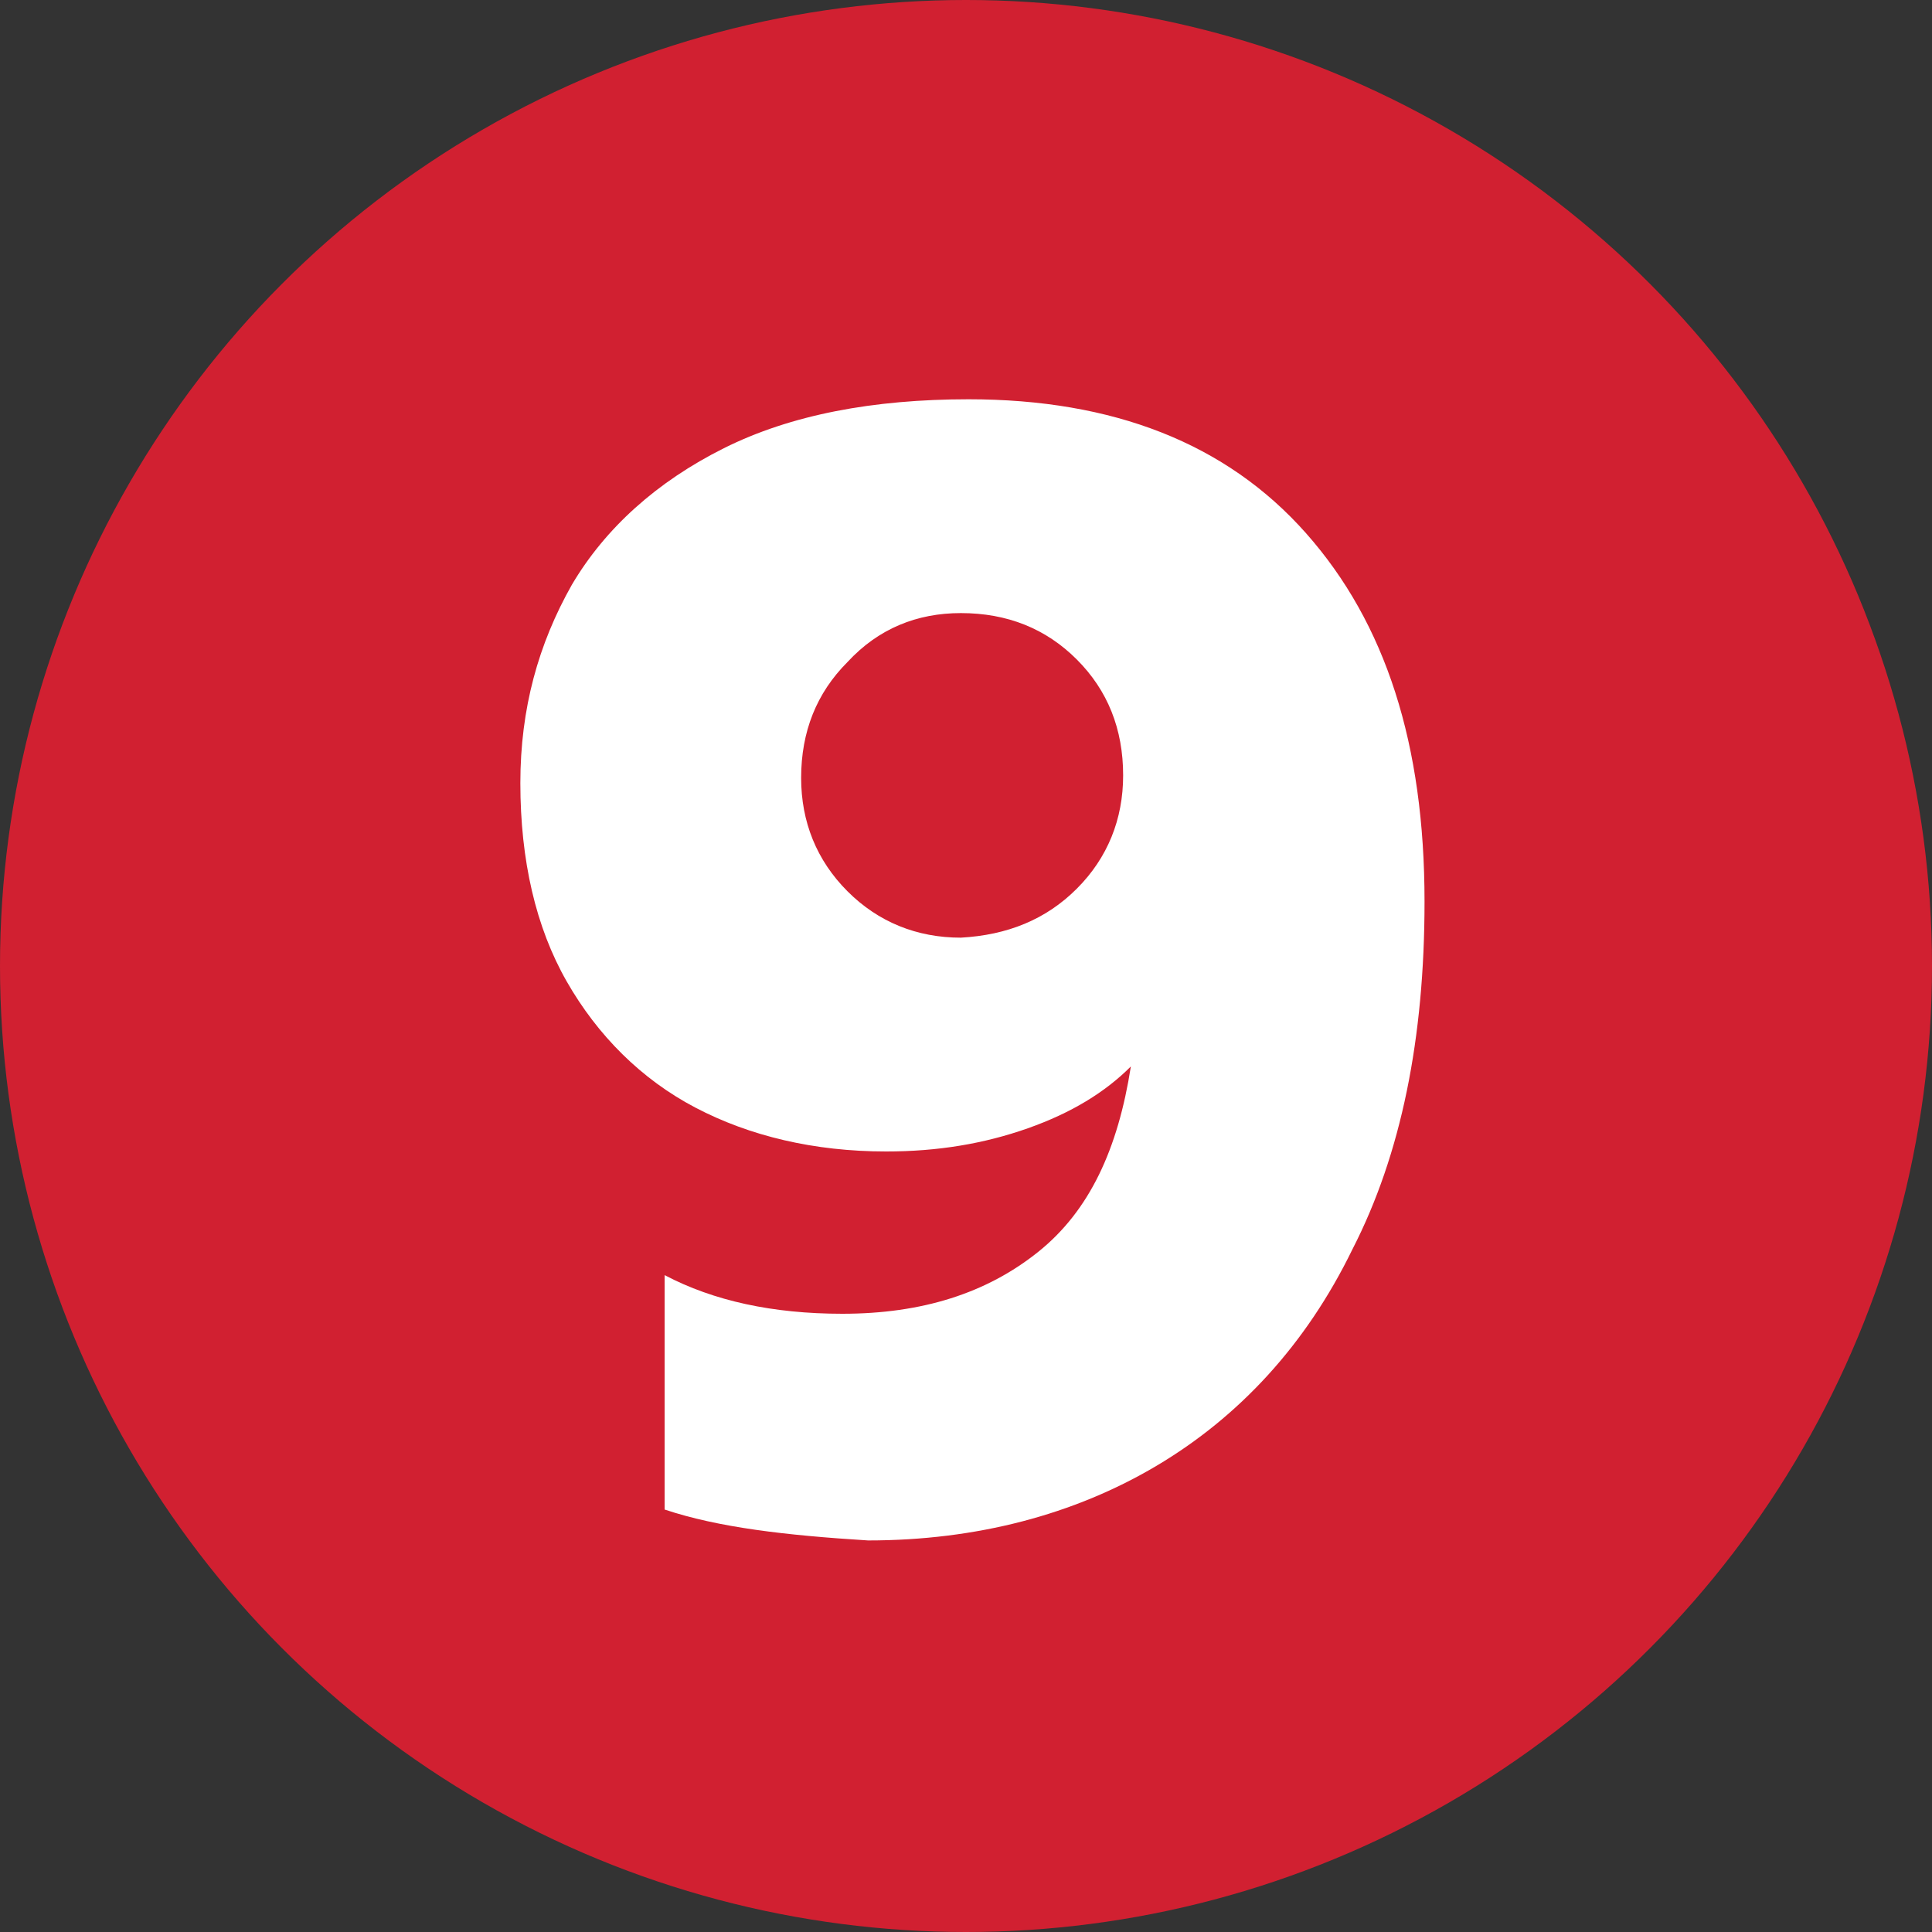 <?xml version="1.0" encoding="utf-8"?>
<!-- Generator: Adobe Illustrator 27.4.1, SVG Export Plug-In . SVG Version: 6.00 Build 0)  -->
<svg version="1.1" id="b" xmlns="http://www.w3.org/2000/svg" xmlns:xlink="http://www.w3.org/1999/xlink" x="0px" y="0px"
	 viewBox="0 0 75 75" style="enable-background:new 0 0 75 75;" xml:space="preserve">
<rect x="0" y="0" width="75" height="75" fill="#333333" stroke="none"/>
<style type="text/css">
	.st0{fill:#D12031;}
	.st1{fill:#FFFFFF;}
</style>
<g id="c">
	<circle class="st0" cx="37.5" cy="37.5" r="37.5"/>
</g>
<g>
	<path class="st1" d="M25.8,58.6v-9.1c1.9,1,4.2,1.5,6.9,1.5c3.1,0,5.6-0.8,7.6-2.4c2-1.6,3.1-4,3.6-7.2c-1,1-2.3,1.8-4,2.4
		s-3.5,0.9-5.5,0.9c-2.8,0-5.3-0.6-7.4-1.7c-2.1-1.1-3.8-2.8-5-4.9c-1.2-2.1-1.8-4.7-1.8-7.7c0-2.9,0.7-5.4,2-7.7
		c1.3-2.2,3.3-4,5.9-5.3c2.6-1.3,5.8-1.9,9.5-1.9c5.6,0,10,1.7,13.1,5.2c3.1,3.5,4.6,8.2,4.6,14.3c0,5.3-0.9,9.8-2.8,13.5
		c-1.8,3.7-4.4,6.5-7.6,8.4c-3.2,1.9-7,2.9-11.2,2.9C30.5,59.6,27.9,59.3,25.8,58.6z M41.8,34.5c1.2-1.2,1.8-2.7,1.8-4.4
		c0-1.8-0.6-3.3-1.8-4.5c-1.2-1.2-2.7-1.8-4.5-1.8c-1.7,0-3.2,0.6-4.4,1.9c-1.2,1.2-1.8,2.7-1.8,4.5c0,1.7,0.6,3.2,1.8,4.4
		c1.2,1.2,2.7,1.8,4.4,1.8C39.1,36.3,40.6,35.7,41.8,34.5z"/>
</g>
<g>
	<path class="st1" d="M470.1,28l-8.6,6.3V23.7L472,16h8.9v42.5h-10.8V28z"/>
	<path class="st1" d="M494.4,56.8c-3-1.8-5.2-4.3-6.8-7.6c-1.6-3.3-2.4-7.3-2.4-11.8c0-4.6,0.8-8.5,2.4-11.8
		c1.6-3.3,3.8-5.9,6.8-7.7c2.9-1.8,6.4-2.7,10.4-2.7c4,0,7.5,0.9,10.4,2.7c2.9,1.8,5.2,4.3,6.8,7.7c1.6,3.3,2.4,7.3,2.4,11.8
		c0,4.6-0.8,8.5-2.4,11.8c-1.6,3.3-3.9,5.9-6.8,7.6c-3,1.8-6.4,2.6-10.3,2.6C500.8,59.4,497.3,58.5,494.4,56.8z M511,46.2
		c1.5-2.1,2.2-5,2.2-8.7c0-3.8-0.7-6.7-2.2-8.9c-1.5-2.2-3.6-3.2-6.3-3.2c-2.8,0-4.9,1.1-6.3,3.2c-1.5,2.2-2.2,5.1-2.2,8.9
		c0,3.7,0.7,6.6,2.2,8.7c1.5,2.1,3.6,3.2,6.3,3.2C507.4,49.3,509.5,48.3,511,46.2z"/>
</g>
<g>
	<path class="st1" d="M595.8,28l-8.6,6.3V23.7l10.4-7.7h8.9v42.5h-10.8V28z"/>
	<path class="st1" d="M619.4,28l-8.6,6.3V23.7l10.4-7.7h8.9v42.5h-10.8V28z"/>
</g>
<g>
	<path class="st1" d="M705.9,28l-8.6,6.3V23.7l10.4-7.7h8.9v42.5h-10.8V28z"/>
	<path class="st1" d="M720.9,52.4l6.7-6.1l2.9-2.6c2.4-2.1,4.2-3.8,5.5-5c1.3-1.3,2.3-2.5,3.2-3.8c0.8-1.3,1.2-2.6,1.2-3.8
		c0-3.8-2.1-5.6-6.4-5.6c-2.1,0-4.1,0.4-6.1,1.1c-2,0.7-3.9,1.7-5.6,3V19.1c1.8-1.3,3.9-2.2,6.4-2.9c2.4-0.7,5-1.1,7.8-1.1
		c3.2,0,5.9,0.6,8.2,1.8c2.3,1.2,4.1,2.8,5.3,4.9s1.8,4.4,1.8,7c0,3.1-0.7,5.8-2.2,8.2c-1.4,2.3-3.8,5-7,7.9l-5.4,4.9h15.9v8.8
		h-32.3V52.4z"/>
</g>
<g>
	<path class="st1" d="M799.2,28l-8.6,6.3V23.7l10.4-7.7h8.9v42.5h-10.8V28z"/>
	<path class="st1" d="M820.5,58.7c-2.5-0.4-4.5-1.1-6.3-2v-8.5c4.1,1.9,8.2,2.8,12.4,2.8c5.6,0,8.4-1.7,8.4-5c0-1.7-0.7-2.9-2.1-3.7
		c-1.4-0.7-3.5-1.1-6.4-1.1h-5.9V33h5.6c2.4,0,4.2-0.4,5.6-1.2c1.3-0.8,2-2,2-3.6c0-1.5-0.6-2.7-1.8-3.5c-1.2-0.8-2.8-1.2-5-1.2
		c-4.4,0-8.4,1.1-12,3.4v-8.7c1.8-1,3.9-1.7,6.3-2.3c2.3-0.5,4.8-0.8,7.3-0.8c5.5,0,9.6,1.1,12.3,3.3c2.6,2.2,3.9,5.3,3.9,9.3
		c0,1.8-0.4,3.5-1.3,5.2c-0.9,1.6-2.2,3-3.9,4.1c4.3,1.9,6.4,5,6.4,9.5c0,4.1-1.4,7.3-4.2,9.5c-2.8,2.2-7.3,3.4-13.7,3.4
		C825.5,59.4,823,59.2,820.5,58.7z"/>
</g>
</svg>
